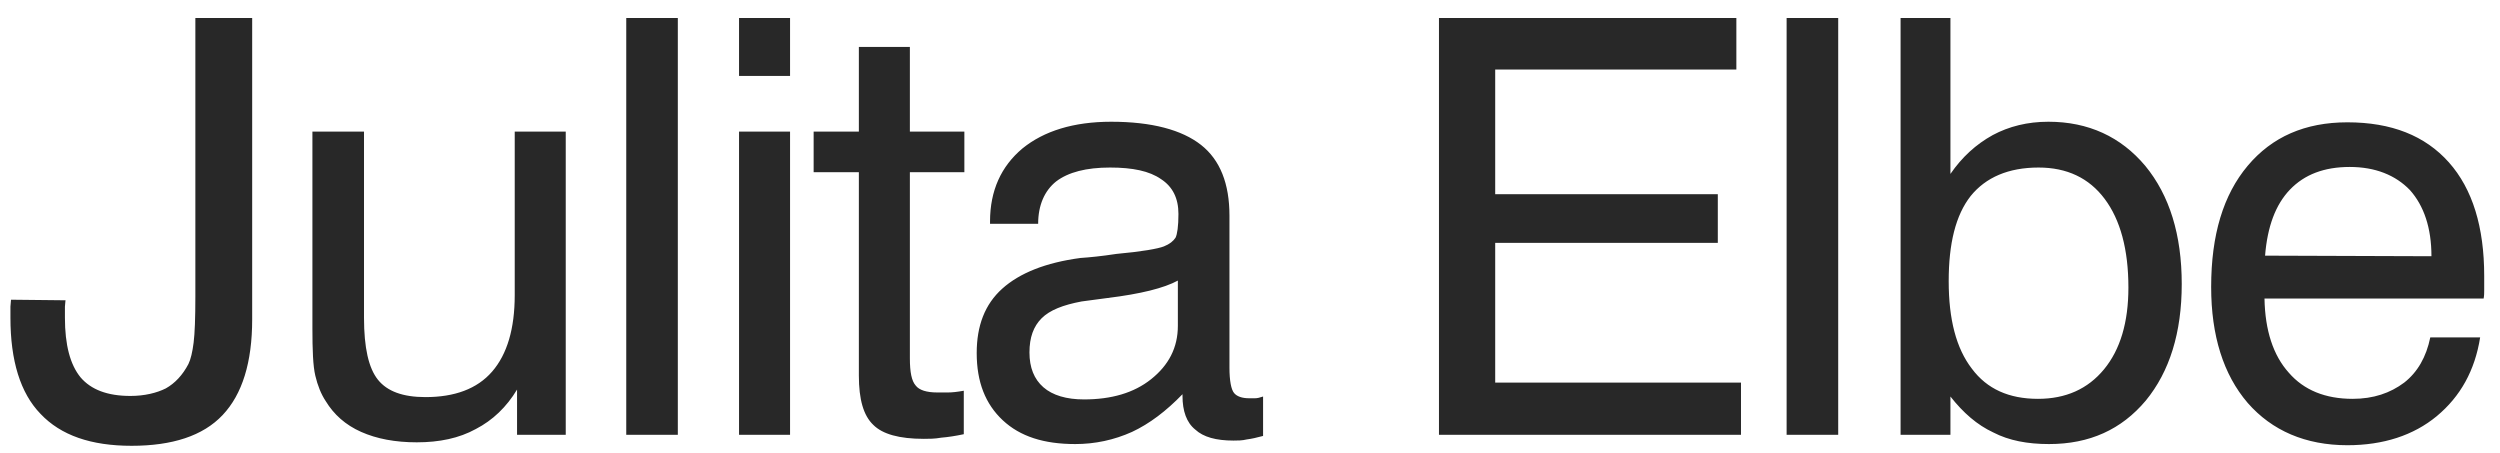 <svg width="138" height="25" viewBox="0 0 138 25" fill="none" xmlns="http://www.w3.org/2000/svg">
<path d="M0.608 16.544L3.616 16.576C3.616 16.672 3.584 16.8 3.584 16.928C3.584 17.056 3.584 17.28 3.584 17.536C3.584 19.04 3.872 20.128 4.448 20.832C5.024 21.504 5.92 21.856 7.2 21.856C7.968 21.856 8.64 21.696 9.152 21.44C9.664 21.152 10.08 20.704 10.4 20.096C10.528 19.84 10.624 19.424 10.688 18.912C10.752 18.4 10.784 17.568 10.784 16.352V0.992H13.92V17.632C13.92 20 13.376 21.76 12.288 22.912C11.2 24.064 9.504 24.608 7.264 24.608C5.024 24.608 3.36 24.032 2.24 22.848C1.12 21.696 0.576 19.904 0.576 17.536C0.576 17.28 0.576 17.088 0.576 16.928C0.576 16.8 0.608 16.672 0.608 16.544ZM20.093 7.264V17.536C20.093 19.2 20.349 20.32 20.861 20.96C21.373 21.6 22.237 21.92 23.485 21.92C25.085 21.92 26.333 21.472 27.165 20.512C27.997 19.552 28.413 18.144 28.413 16.288V7.264H31.229V24H28.541V21.504C27.965 22.464 27.197 23.2 26.269 23.68C25.341 24.192 24.253 24.416 23.005 24.416C21.821 24.416 20.797 24.224 19.933 23.84C19.069 23.456 18.429 22.88 17.981 22.144C17.725 21.76 17.533 21.28 17.405 20.736C17.277 20.192 17.245 19.328 17.245 18.112V17.312V7.264H20.093ZM34.569 24V0.992H37.416V24H34.569ZM40.795 4.192V0.992H43.611V4.192H40.795ZM40.795 24V7.264H43.611V24H40.795ZM50.225 19.776C50.225 20.544 50.321 21.024 50.545 21.28C50.737 21.536 51.153 21.664 51.729 21.664C51.889 21.664 52.081 21.664 52.337 21.664C52.561 21.664 52.849 21.632 53.201 21.568V23.968C52.753 24.064 52.337 24.128 51.953 24.16C51.601 24.224 51.281 24.224 50.993 24.224C49.649 24.224 48.721 23.968 48.209 23.456C47.665 22.944 47.409 22.048 47.409 20.736V9.504H44.913V7.264H47.409V2.592H50.225V7.264H53.233V9.504H50.225V19.776ZM65.274 21.76C64.378 22.688 63.45 23.392 62.49 23.84C61.498 24.288 60.442 24.512 59.354 24.512C57.626 24.512 56.314 24.096 55.354 23.2C54.394 22.304 53.914 21.088 53.914 19.488C53.914 17.984 54.362 16.8 55.322 15.936C56.282 15.072 57.722 14.496 59.642 14.24C60.122 14.208 60.794 14.144 61.626 14.016C63.034 13.888 63.93 13.728 64.25 13.6C64.57 13.472 64.762 13.312 64.89 13.12C64.986 12.928 65.05 12.48 65.05 11.808C65.05 10.944 64.73 10.304 64.09 9.888C63.45 9.44 62.522 9.248 61.274 9.248C59.962 9.248 58.97 9.504 58.298 10.016C57.658 10.528 57.306 11.328 57.306 12.352H54.65V12.224C54.65 10.528 55.258 9.184 56.442 8.192C57.626 7.232 59.258 6.72 61.338 6.72C63.578 6.72 65.242 7.168 66.298 8C67.354 8.832 67.866 10.144 67.866 11.904V20.288C67.866 21.024 67.962 21.504 68.122 21.696C68.282 21.888 68.57 21.984 68.954 21.984C69.05 21.984 69.146 21.984 69.274 21.984C69.402 21.984 69.53 21.952 69.722 21.888V24.064C69.37 24.16 69.082 24.224 68.826 24.256C68.57 24.32 68.314 24.32 68.09 24.32C67.13 24.32 66.426 24.128 65.978 23.712C65.498 23.328 65.274 22.688 65.274 21.856V21.76ZM65.018 15.488C64.25 15.904 62.97 16.224 61.146 16.448L59.706 16.64C58.682 16.832 57.946 17.12 57.498 17.568C57.05 18.016 56.826 18.624 56.826 19.456C56.826 20.288 57.082 20.928 57.594 21.376C58.106 21.824 58.874 22.048 59.834 22.048C61.338 22.048 62.586 21.696 63.546 20.928C64.506 20.16 65.018 19.2 65.018 17.984V15.488ZM79.431 24V0.992H95.847V3.84H82.535V10.72H94.823V13.408H82.535V21.12H96.103V24H79.431ZM98.621 24V0.992H101.469V24H98.621ZM107.568 15.52C107.568 17.632 107.984 19.232 108.848 20.352C109.68 21.472 110.896 22.016 112.496 22.016C114.032 22.016 115.248 21.472 116.144 20.384C117.04 19.296 117.488 17.792 117.488 15.872C117.488 13.76 117.04 12.128 116.176 10.976C115.312 9.824 114.096 9.248 112.528 9.248C110.864 9.248 109.616 9.792 108.784 10.816C107.952 11.872 107.568 13.44 107.568 15.52ZM104.912 24V0.992H107.664V9.6C108.304 8.672 109.072 7.968 110 7.456C110.896 6.976 111.92 6.72 113.072 6.72C115.28 6.72 117.072 7.552 118.416 9.152C119.76 10.784 120.432 12.96 120.432 15.68C120.432 18.368 119.76 20.512 118.448 22.112C117.104 23.712 115.344 24.512 113.104 24.512C111.92 24.512 110.896 24.32 110.032 23.872C109.136 23.456 108.368 22.784 107.664 21.888V24H104.912ZM125.032 14.112L134.216 14.144C134.216 12.576 133.8 11.36 133.032 10.496C132.232 9.664 131.112 9.216 129.704 9.216C128.296 9.216 127.208 9.632 126.408 10.464C125.608 11.296 125.16 12.512 125.032 14.112ZM134.152 18.624H136.904C136.616 20.448 135.816 21.888 134.504 22.976C133.224 24.032 131.56 24.576 129.576 24.576C127.272 24.576 125.416 23.776 124.072 22.24C122.728 20.672 122.056 18.528 122.056 15.84C122.056 12.96 122.728 10.752 124.072 9.152C125.416 7.552 127.24 6.752 129.576 6.752C132.008 6.752 133.864 7.488 135.176 8.96C136.488 10.432 137.128 12.544 137.128 15.232V16C137.128 16.16 137.128 16.32 137.096 16.48H125C125.032 18.24 125.48 19.616 126.344 20.576C127.176 21.536 128.36 22.016 129.864 22.016C131.016 22.016 131.944 21.696 132.712 21.12C133.448 20.544 133.928 19.712 134.152 18.624Z" fill="#282828"/>
</svg>

